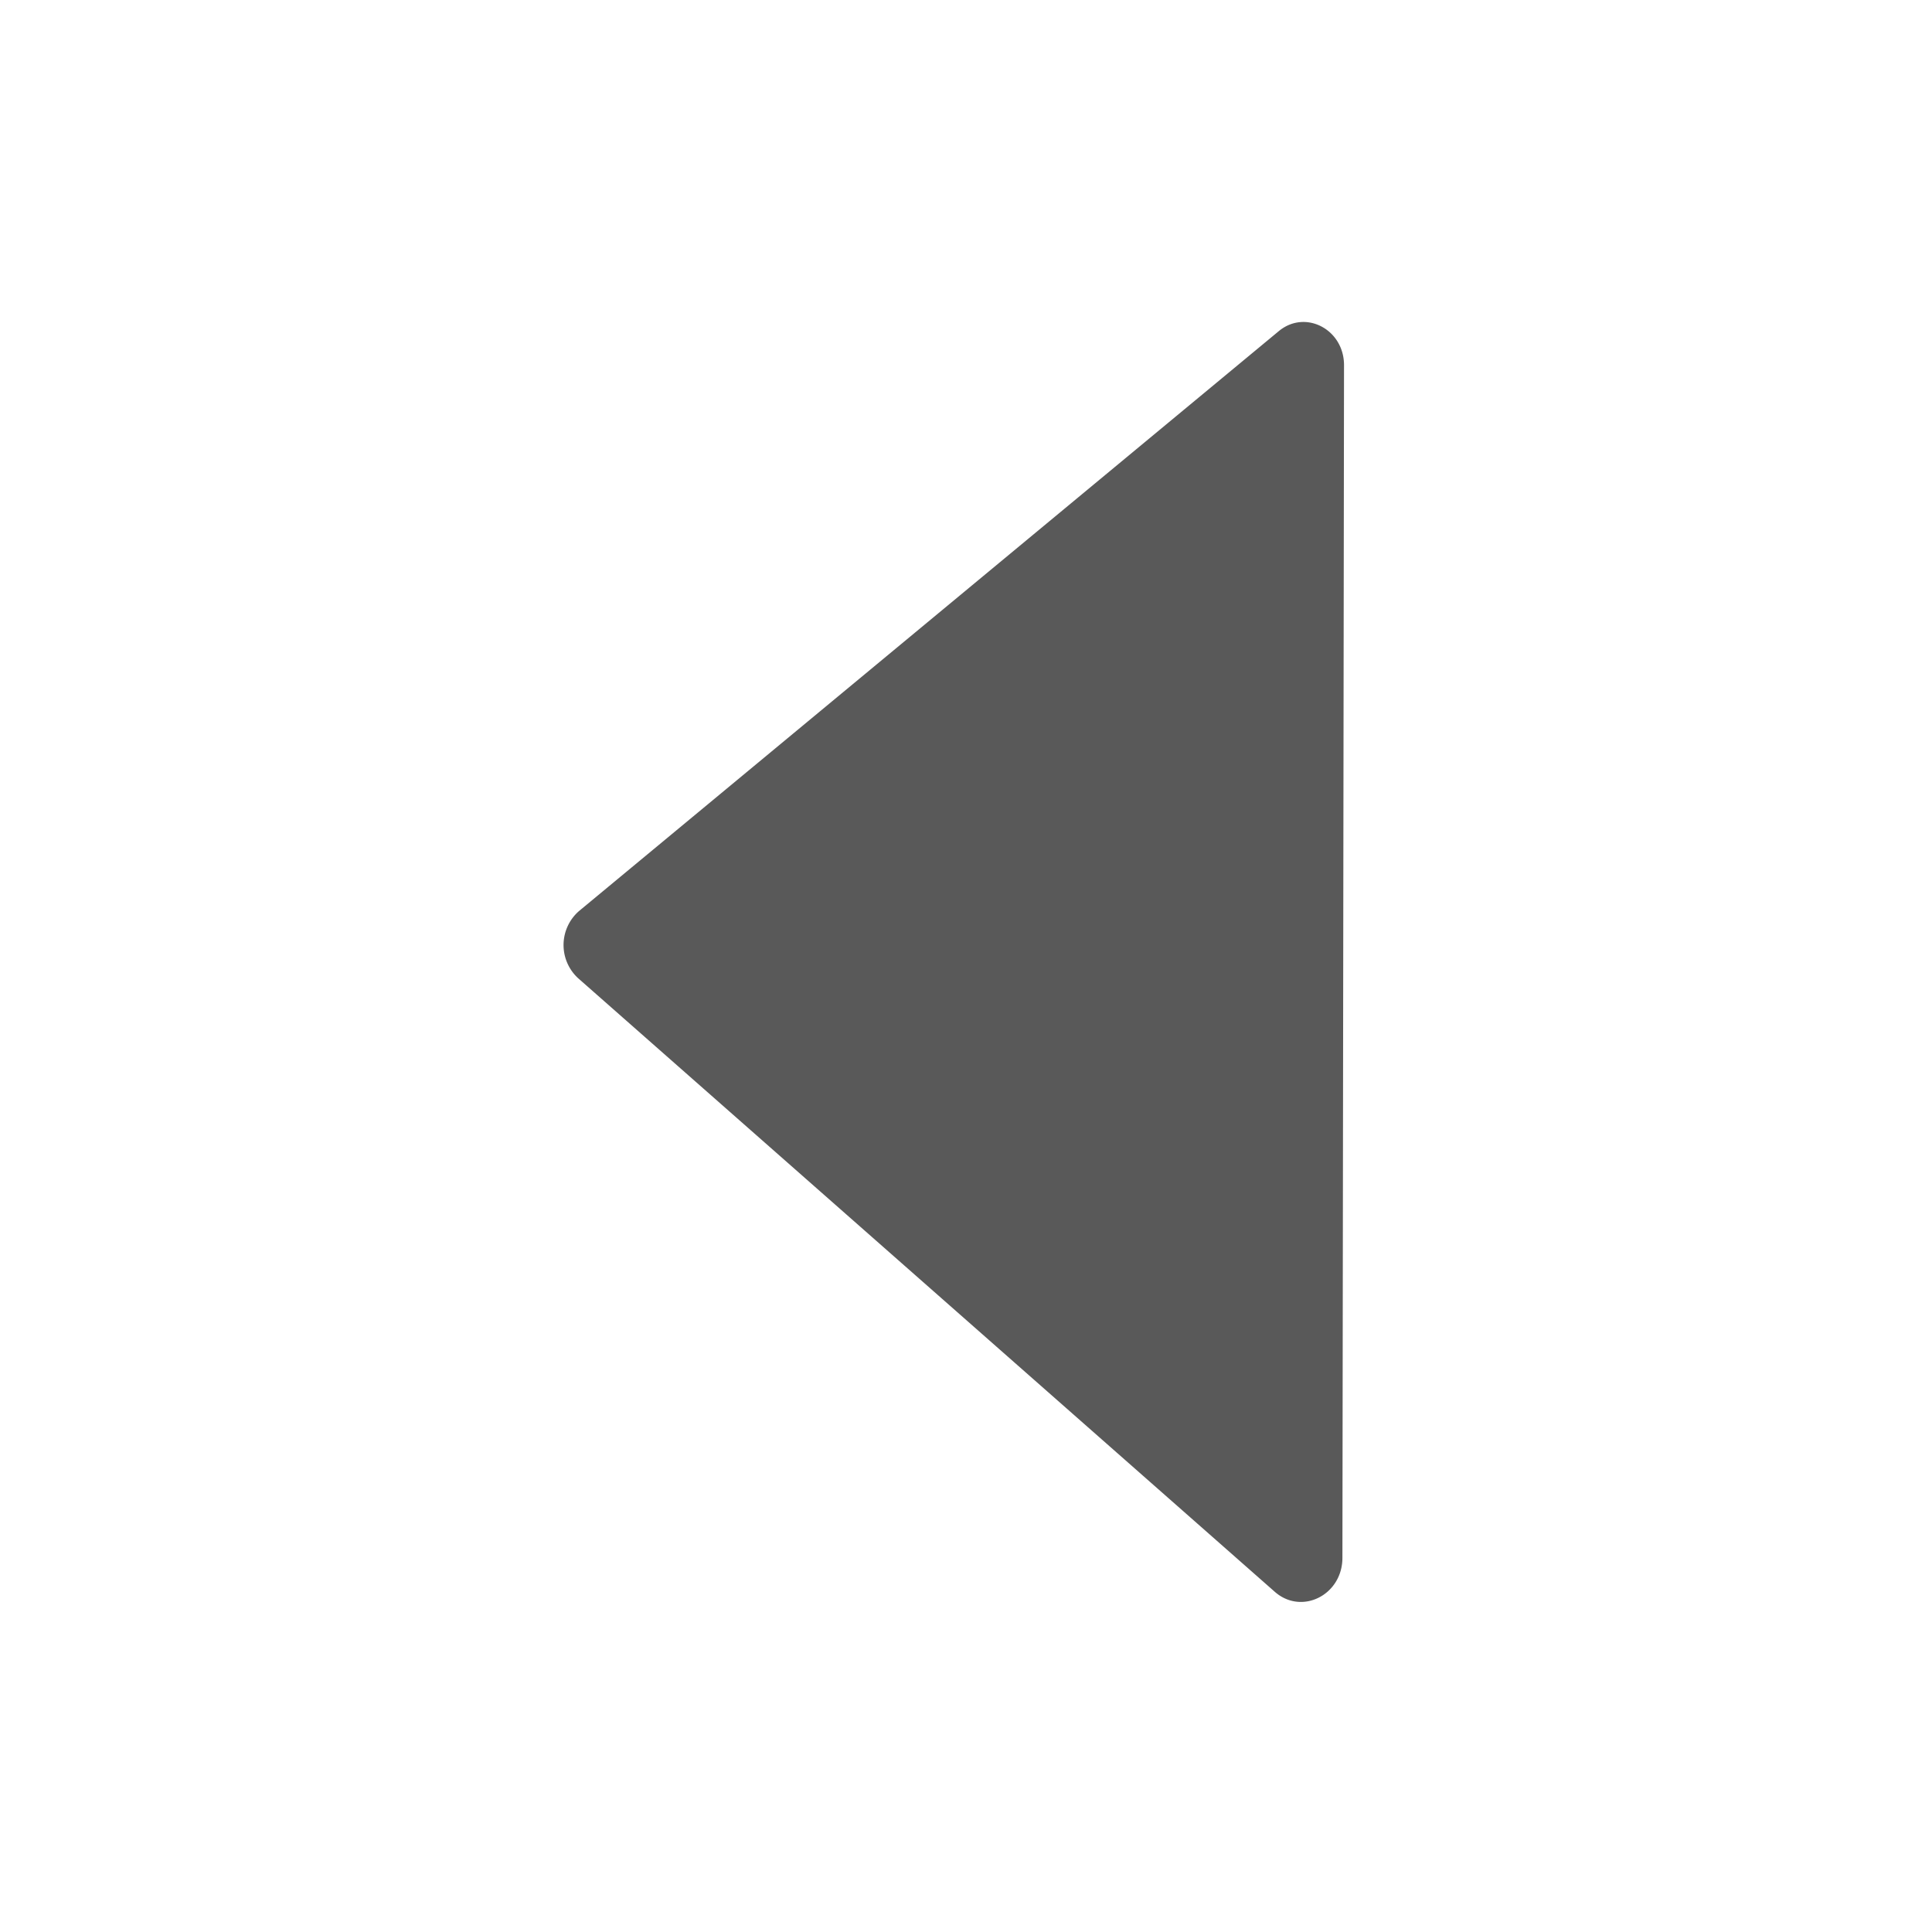 <svg viewBox="0 0 24 24" fill="currentColor" width="32" height="32" data-ux="Icon" data-aid="RSS_SCROLL_LEFT_ARROW" class="x-el x-el-svg c2-1 c2-2 c2-25 c2-s c2-43 c2-44 c2-20 c2-21 c2-f c2-45 c2-46 c2-3 c2-4 c2-5 c2-6 c2-7 c2-8" style="color: rgb(89, 89, 89);"><path fill-rule="evenodd" d="M15.836 19.774c.335.294.84.04.84-.423l.02-14.813c.001-.447-.48-.698-.81-.425l-8.693 7.204a.56.56 0 0 0-.01.836l8.653 7.621z"></path></svg>